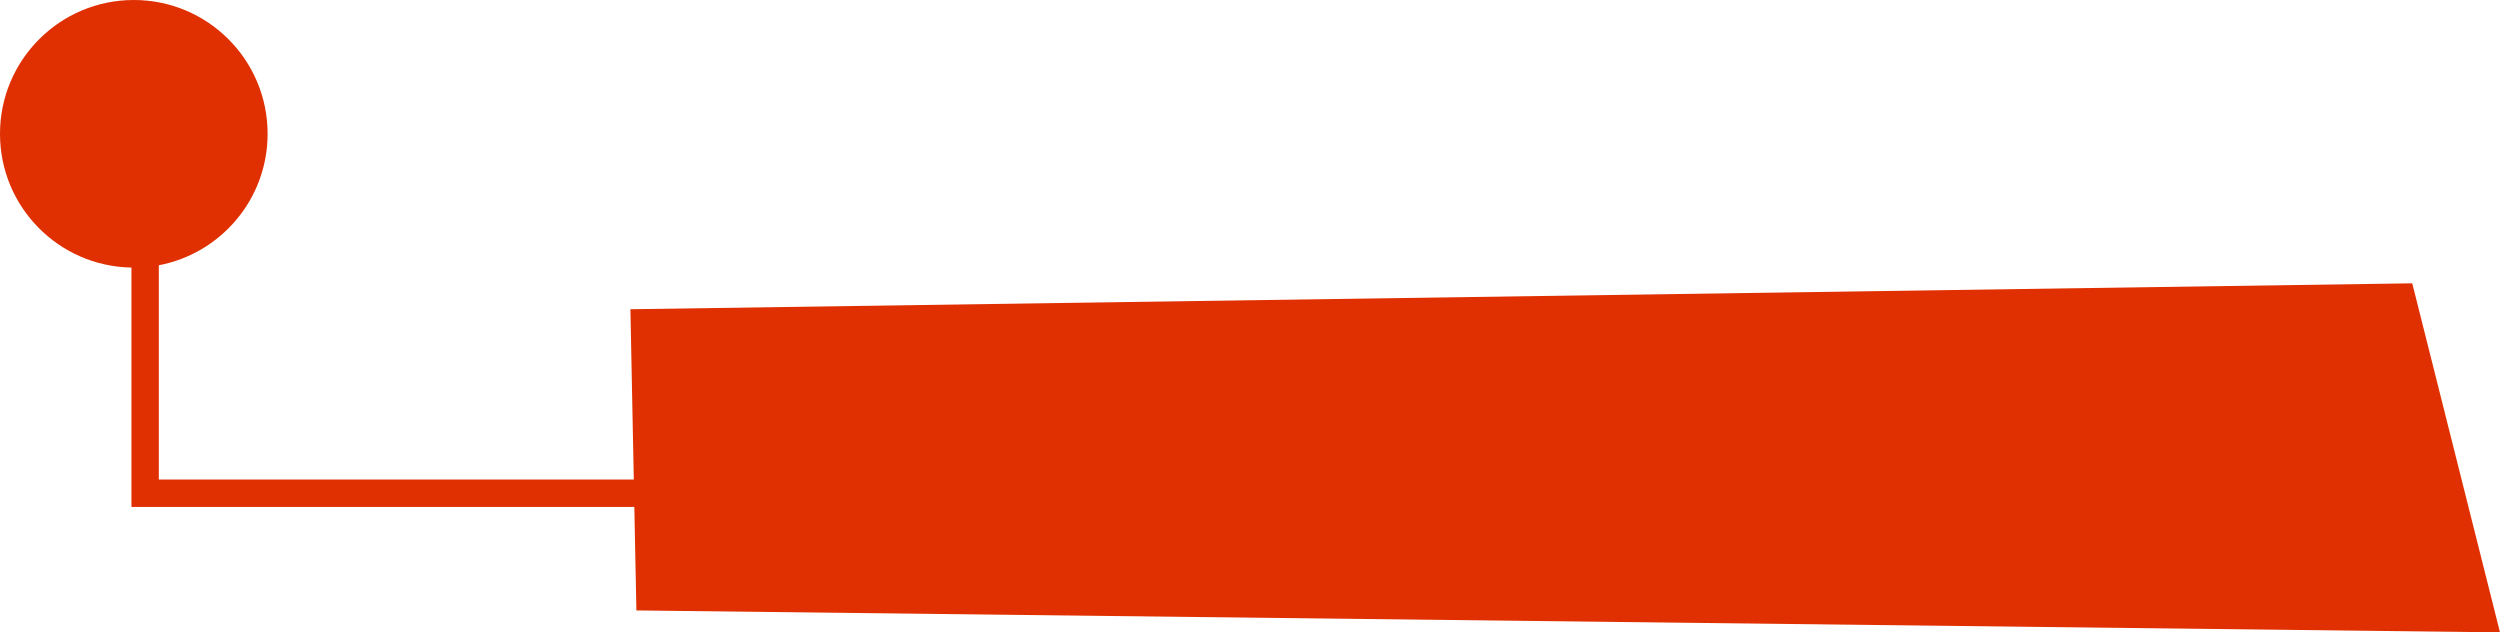 <!-- Generator: Adobe Illustrator 25.2.3, SVG Export Plug-In  -->
<svg version="1.1" xmlns="http://www.w3.org/2000/svg" xmlns:xlink="http://www.w3.org/1999/xlink" x="0px" y="0px"
     width="715.72px" height="181.04px" viewBox="0 0 715.72 181.04"
     style="overflow:visible;enable-background:new 0 0 715.72 181.04;" xml:space="preserve">
<style type="text/css">
	.st0{fill:#E02F00;}
</style>
    <defs>
</defs>
    <path class="st0" d="M715.72,181.04L690.6,81.11l-510.12,7.42l0.97,48.75H45.47V75.94c17.73-3.36,31.14-18.92,31.14-37.63
	C76.62,17.15,59.47,0,38.31,0S0,17.15,0,38.31C0,59.24,16.79,76.24,37.63,76.6v68.53H181.6l0.59,29.63L715.72,181.04z"/>
</svg>
